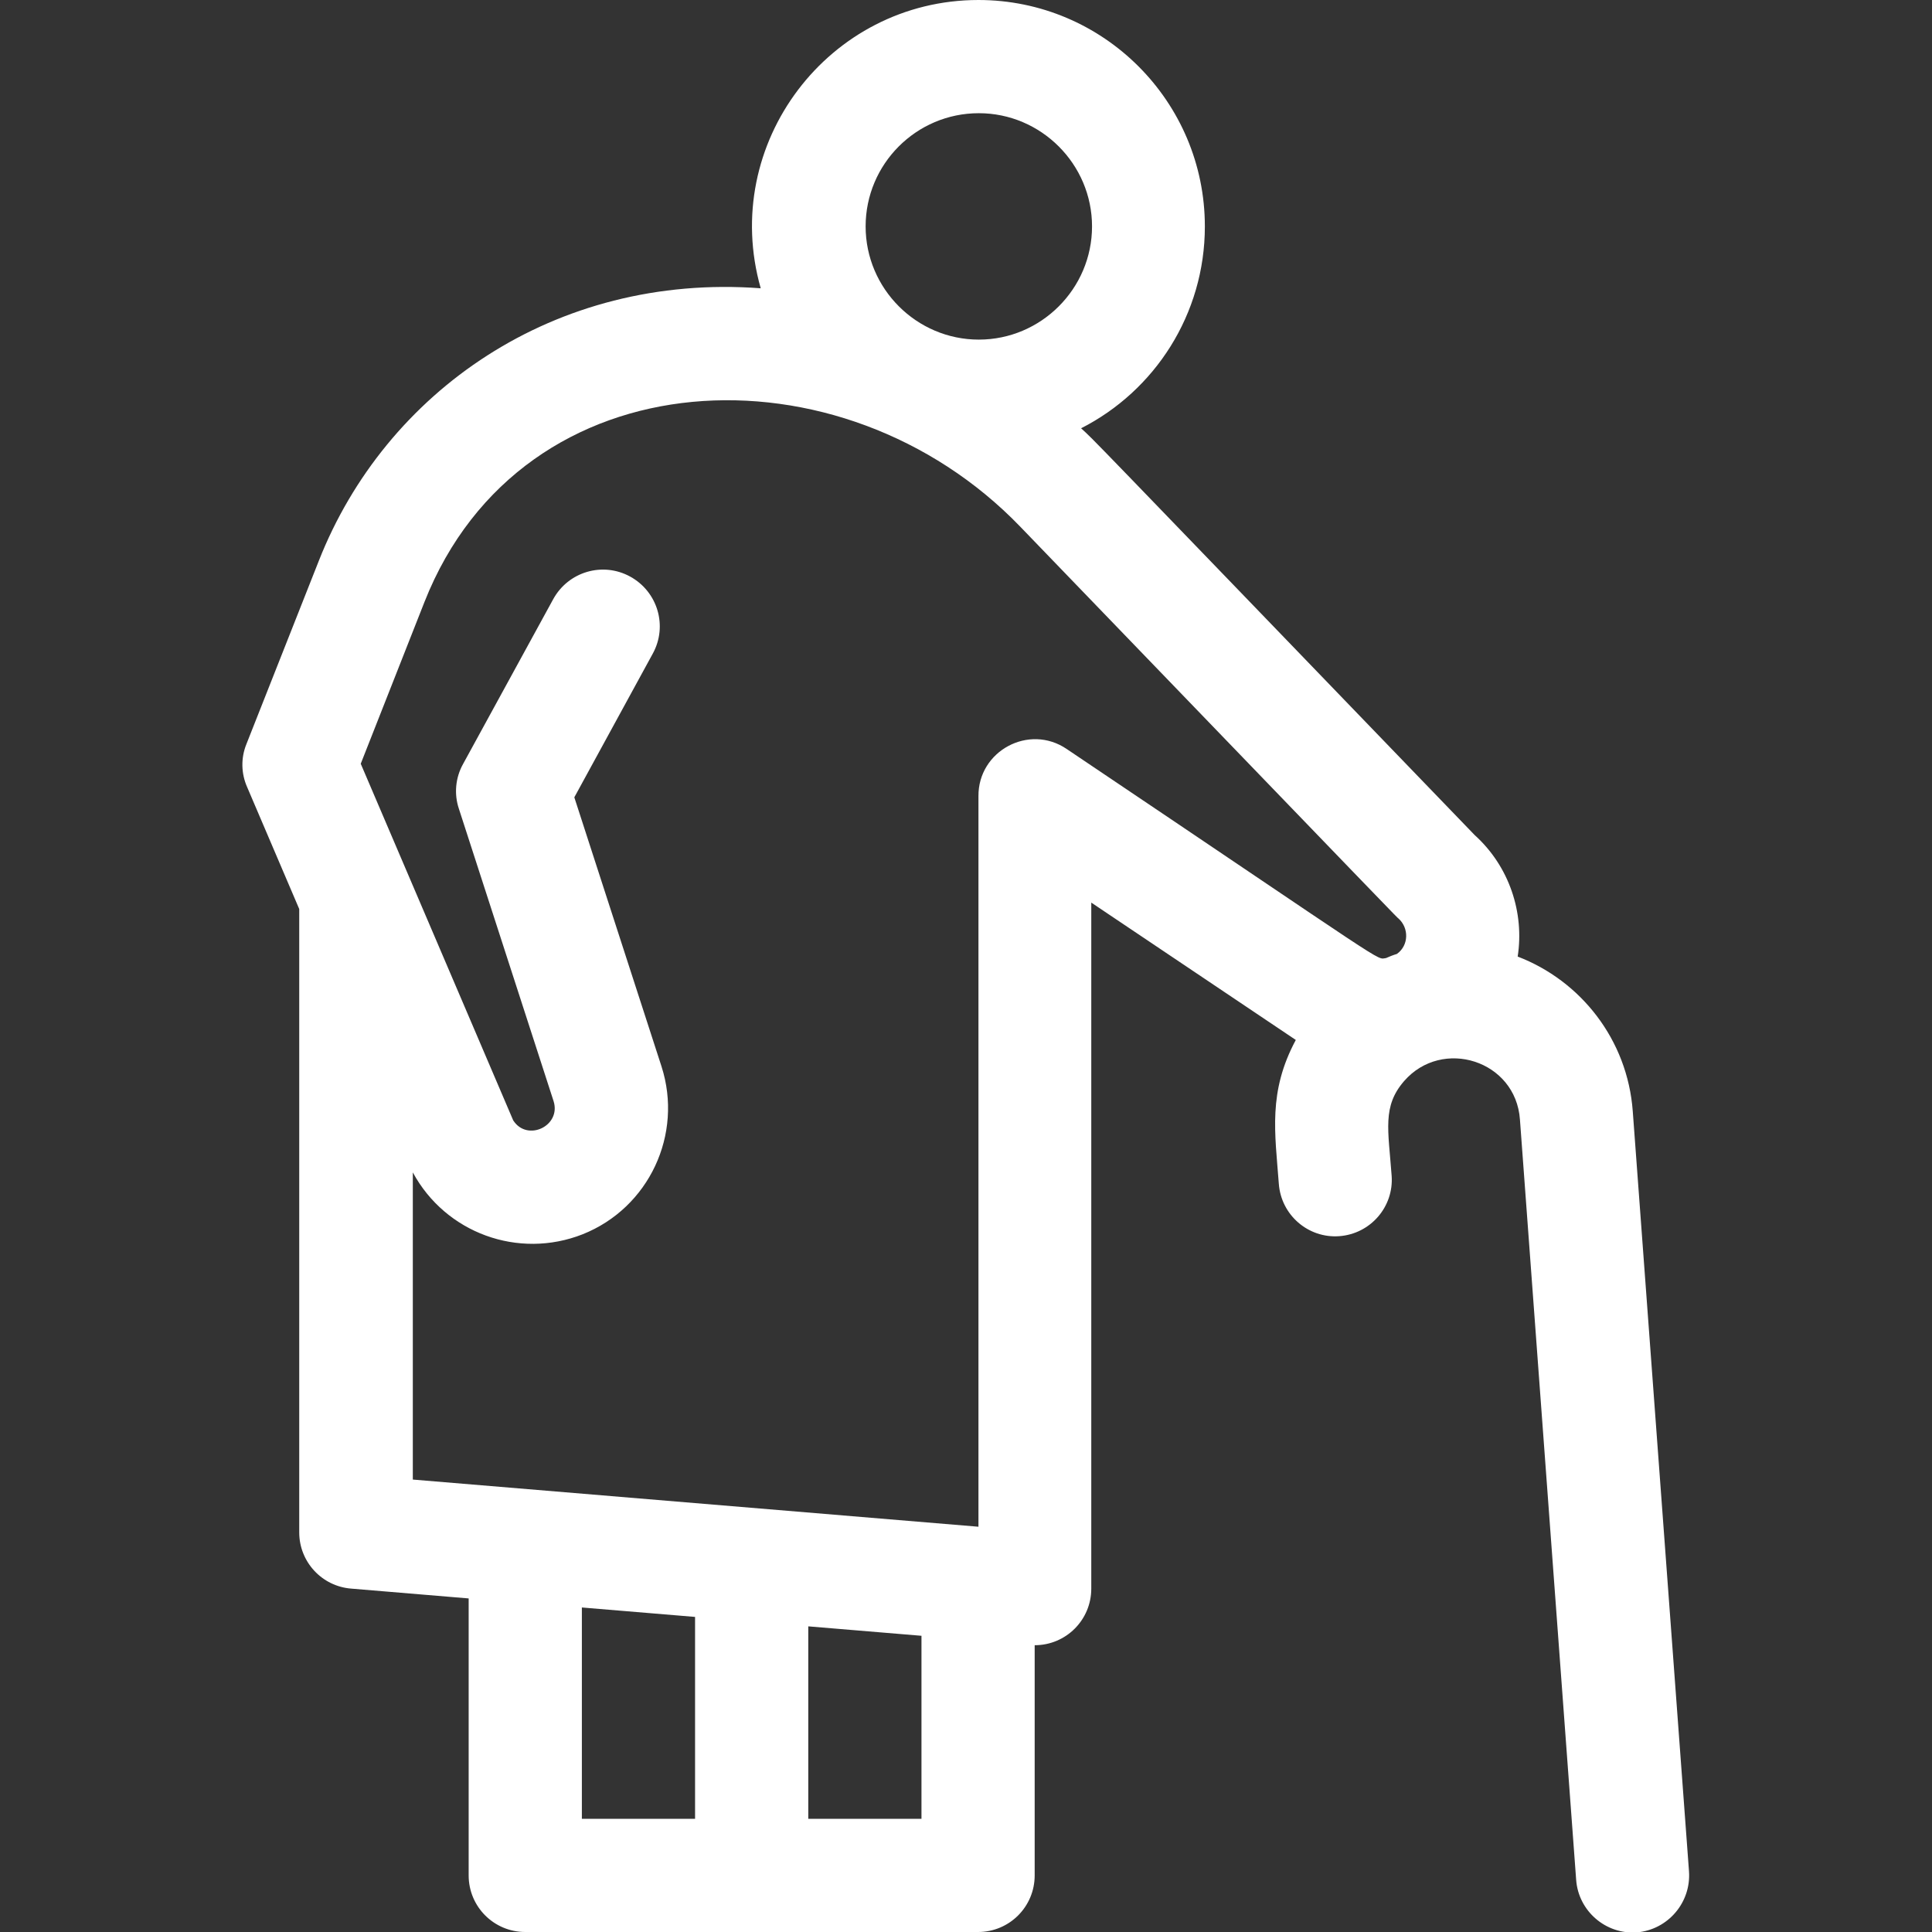 <?xml version="1.0" encoding="utf-8"?>
<!-- Generator: Adobe Illustrator 24.1.0, SVG Export Plug-In . SVG Version: 6.00 Build 0)  -->
<svg version="1.1" id="Capa_1" xmlns="http://www.w3.org/2000/svg" xmlns:xlink="http://www.w3.org/1999/xlink" x="0px" y="0px"
	 viewBox="0 0 512 512" style="enable-background:new 0 0 512 512;" xml:space="preserve">
<rect x="0" y="0" width="512" height="512" fill="#333333" stroke="none"/>
<style type="text/css">
	.st0{fill:#FFFFFF;}
</style>
<g>
	<path class="st0" d="M447.6,495.9l-14.9-201.4c-1.4-19-13.8-34.6-30.5-41c1.8-11.6-2.2-23.9-11.4-32.2
		C283,109.5,290.6,117.3,286.5,113.5c19.5-9.9,32.8-30.2,32.8-53.5c0-33.1-26.9-60-60-60c-39.7,0-68.6,38.1-57.7,76.4
		c-54.7-4.1-99.5,27.5-117.1,72.2l-19.2,48.6c-1.5,3.7-1.4,7.8,0.2,11.4l13.8,32.3c0,1.2,0,163.4,0,165.2c0,7.8,6,14.3,13.8,14.9
		l31.1,2.6V497c0,8.3,6.7,15,15,15h120c8.3,0,15-6.7,15-15v-61c8.3,0,15-6.7,15-15V239.2l54.2,36.4c-7.4,13.8-5.5,24.6-4.5,38.1
		c0.6,8.3,7.8,14.5,16,13.9c8.3-0.6,14.5-7.8,13.9-16c-0.9-12.3-2.5-18.4,3.3-25.1c10.1-11.6,29.6-5.5,30.7,10.2l14.9,201.5
		c0.6,8.2,7.8,14.5,16.1,13.9C442,511.4,448.2,504.2,447.6,495.9L447.6,495.9z M259.4,30c16.5,0,30,13.5,30,30s-13.5,30-30,30
		s-30-13.5-30-30S242.8,30,259.4,30z M109.4,310.7c8.7,16.1,28,23.1,45,16.4c17.6-7,26.7-26.5,20.9-44.5l-23.1-71.3l20.8-38.1
		c4-7.3,1.3-16.4-6-20.4s-16.4-1.3-20.4,6l-23.9,43.7c-2,3.6-2.4,7.9-1.1,11.8l25.1,77.5c2.1,6.6-7,10.9-10.7,5.1l-40.4-94.5
		l16.9-42.9c26-65.8,110.7-68.9,157.9-19.9c105.3,109.2,99.4,103.1,100.2,103.8c2.8,2.5,2.8,7.1-0.4,9.4c-1,0.3-2,0.7-2.9,1.1
		c-2.8,0.3,3,3.5-84.6-55.4c-10-6.8-23.5,0.5-23.4,12.5v193.6l-149.9-12.5L109.4,310.7L109.4,310.7z M154.2,426l30,2.5V482h-30V426z
		 M214.2,482v-51l30,2.5V482H214.2z"/>
</g>
</svg>
